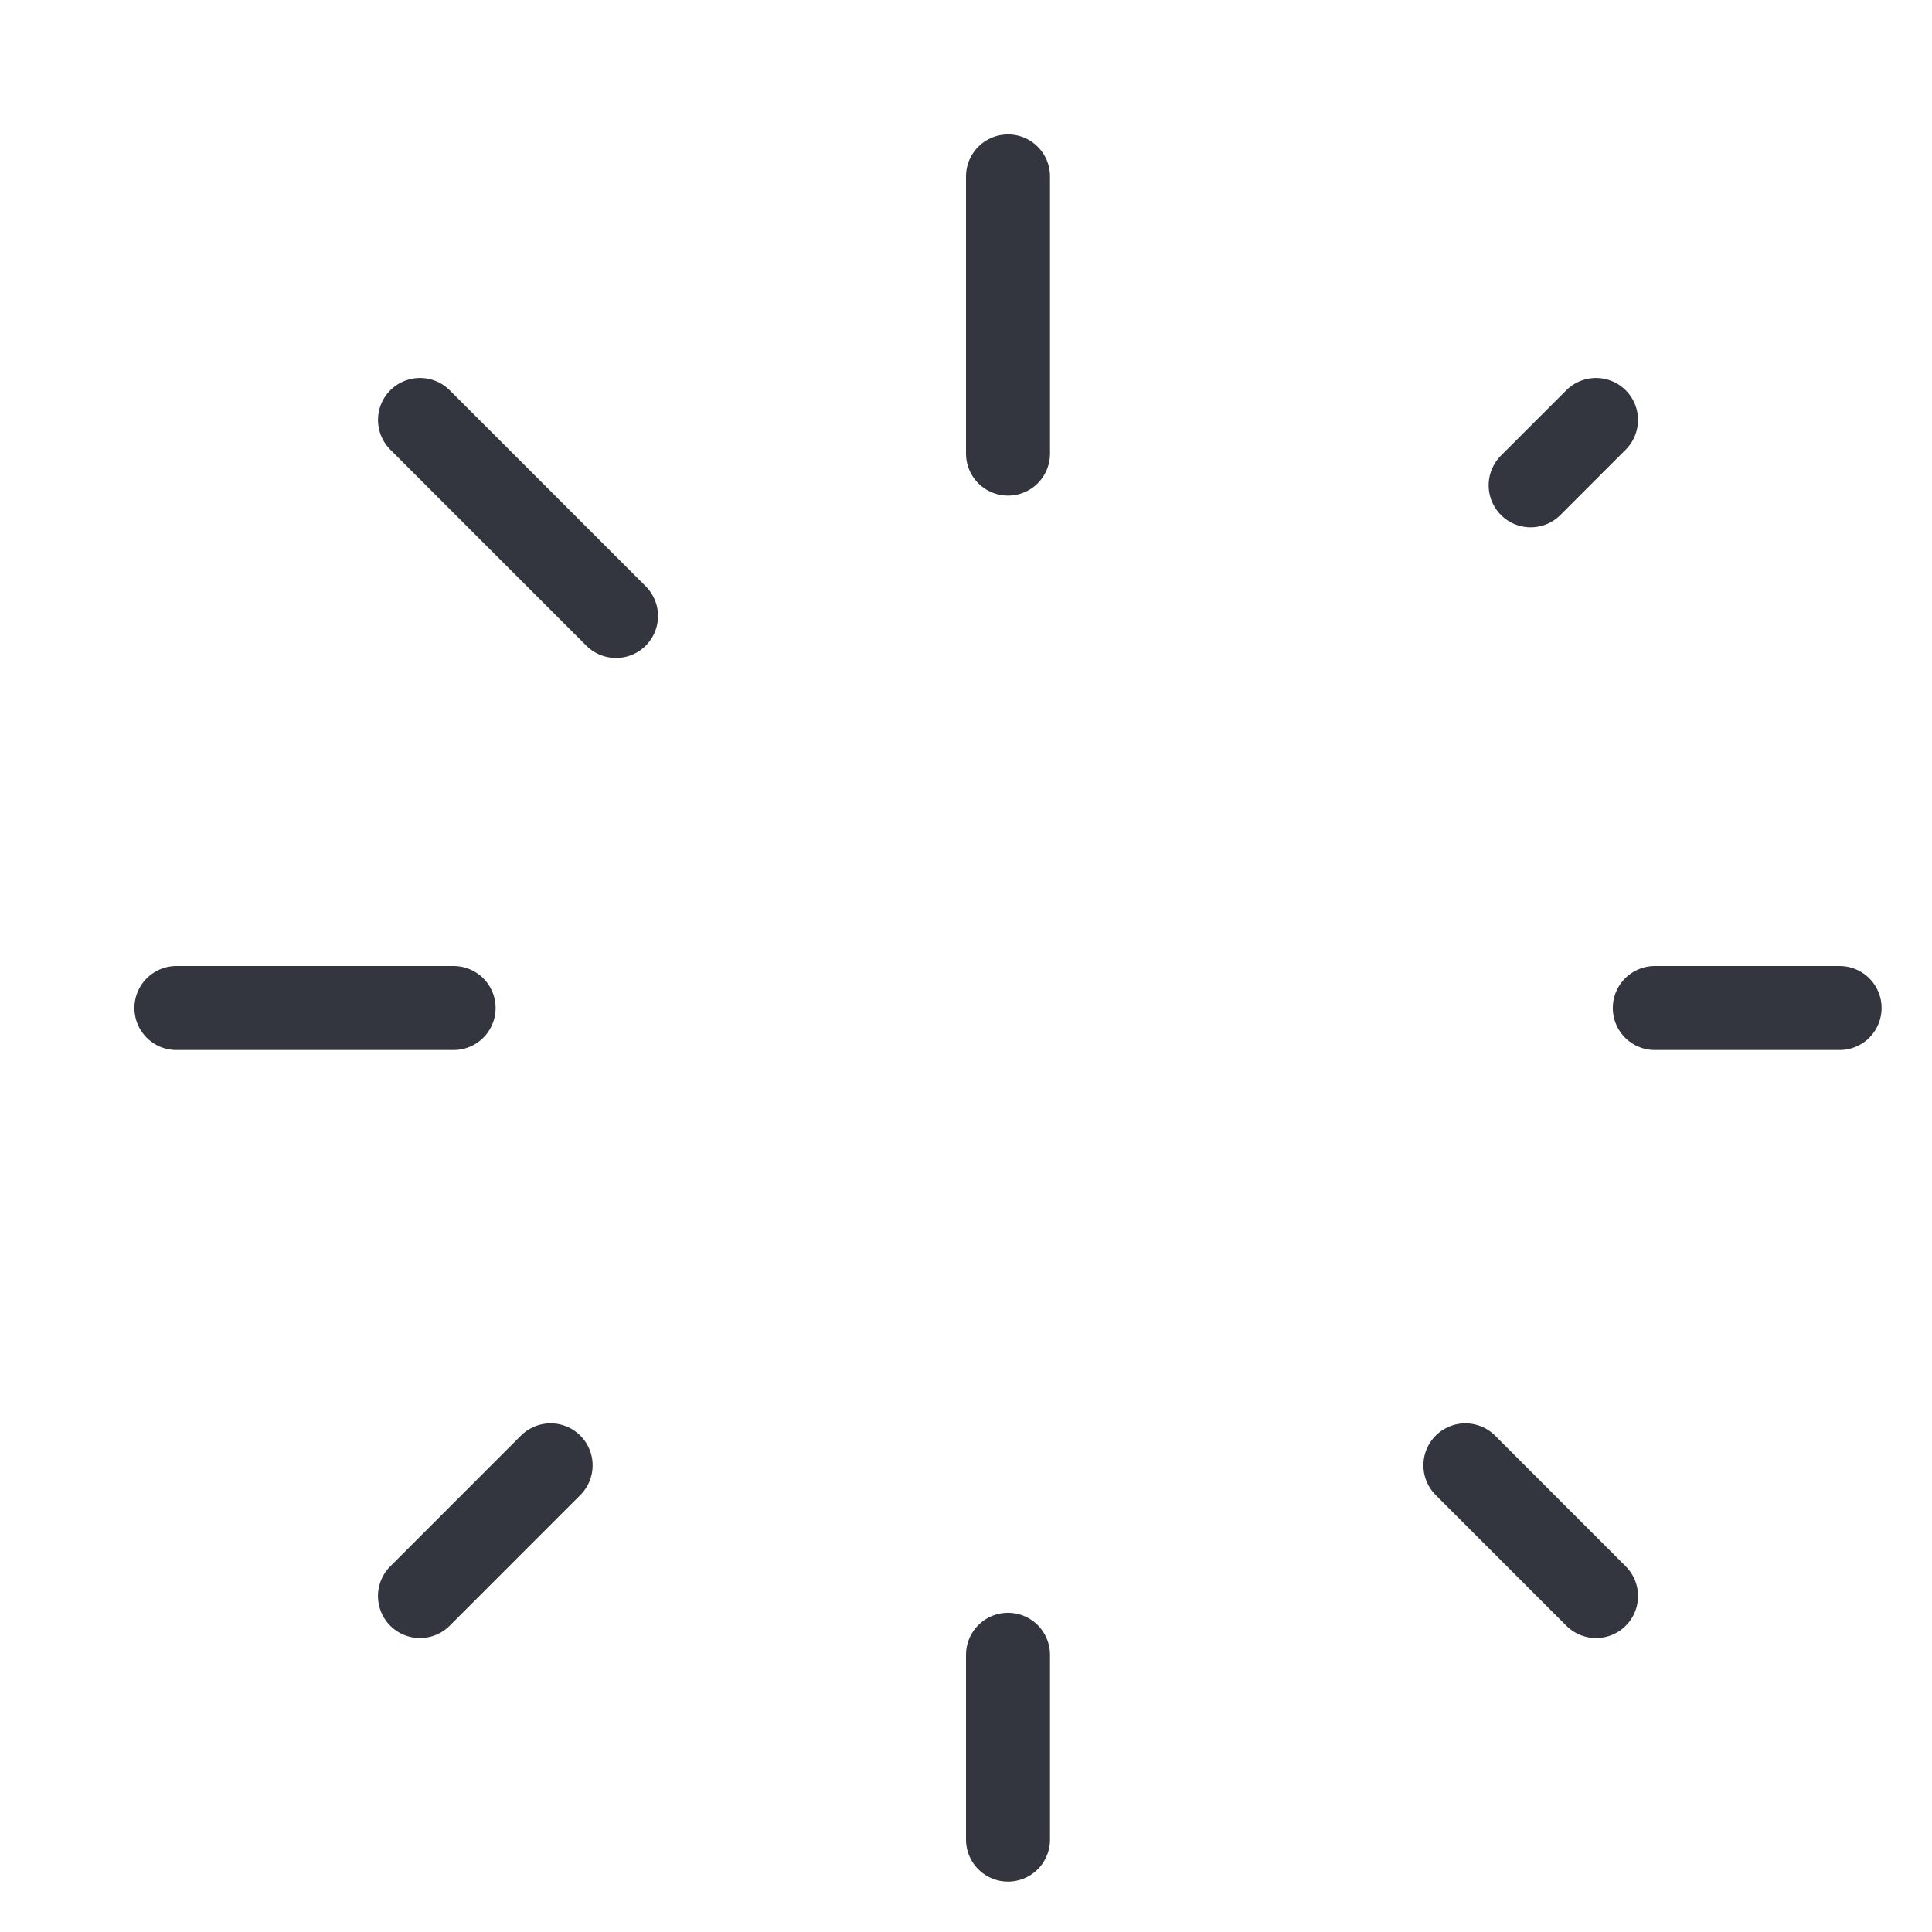 <?xml version="1.0" encoding="UTF-8"?>
<svg xmlns="http://www.w3.org/2000/svg" width="46" height="46" viewBox="0 0 46 46" fill="none">
  <path d="M24 10.8L24 4.2" stroke="#33363F" stroke-width="2" stroke-linecap="round" stroke-linejoin="round"></path>
  <path d="M24 43.8L24 39.4" stroke="#33363F" stroke-width="2" stroke-linecap="round" stroke-linejoin="round"></path>
  <path d="M39.4 24L43.8 24" stroke="#33363F" stroke-width="2" stroke-linecap="round" stroke-linejoin="round"></path>
  <path d="M4.2 24L10.8 24" stroke="#33363F" stroke-width="2" stroke-linecap="round" stroke-linejoin="round"></path>
  <path d="M36.444 11.555L38 9.999" stroke="#33363F" stroke-width="2" stroke-linecap="round" stroke-linejoin="round"></path>
  <path d="M9.999 38.001L13.11 34.889" stroke="#33363F" stroke-width="2" stroke-linecap="round" stroke-linejoin="round"></path>
  <path d="M34.89 34.889L38.001 38.001" stroke="#33363F" stroke-width="2" stroke-linecap="round" stroke-linejoin="round"></path>
  <path d="M10 9.999L14.667 14.666" stroke="#33363F" stroke-width="2" stroke-linecap="round" stroke-linejoin="round"></path>
</svg>
